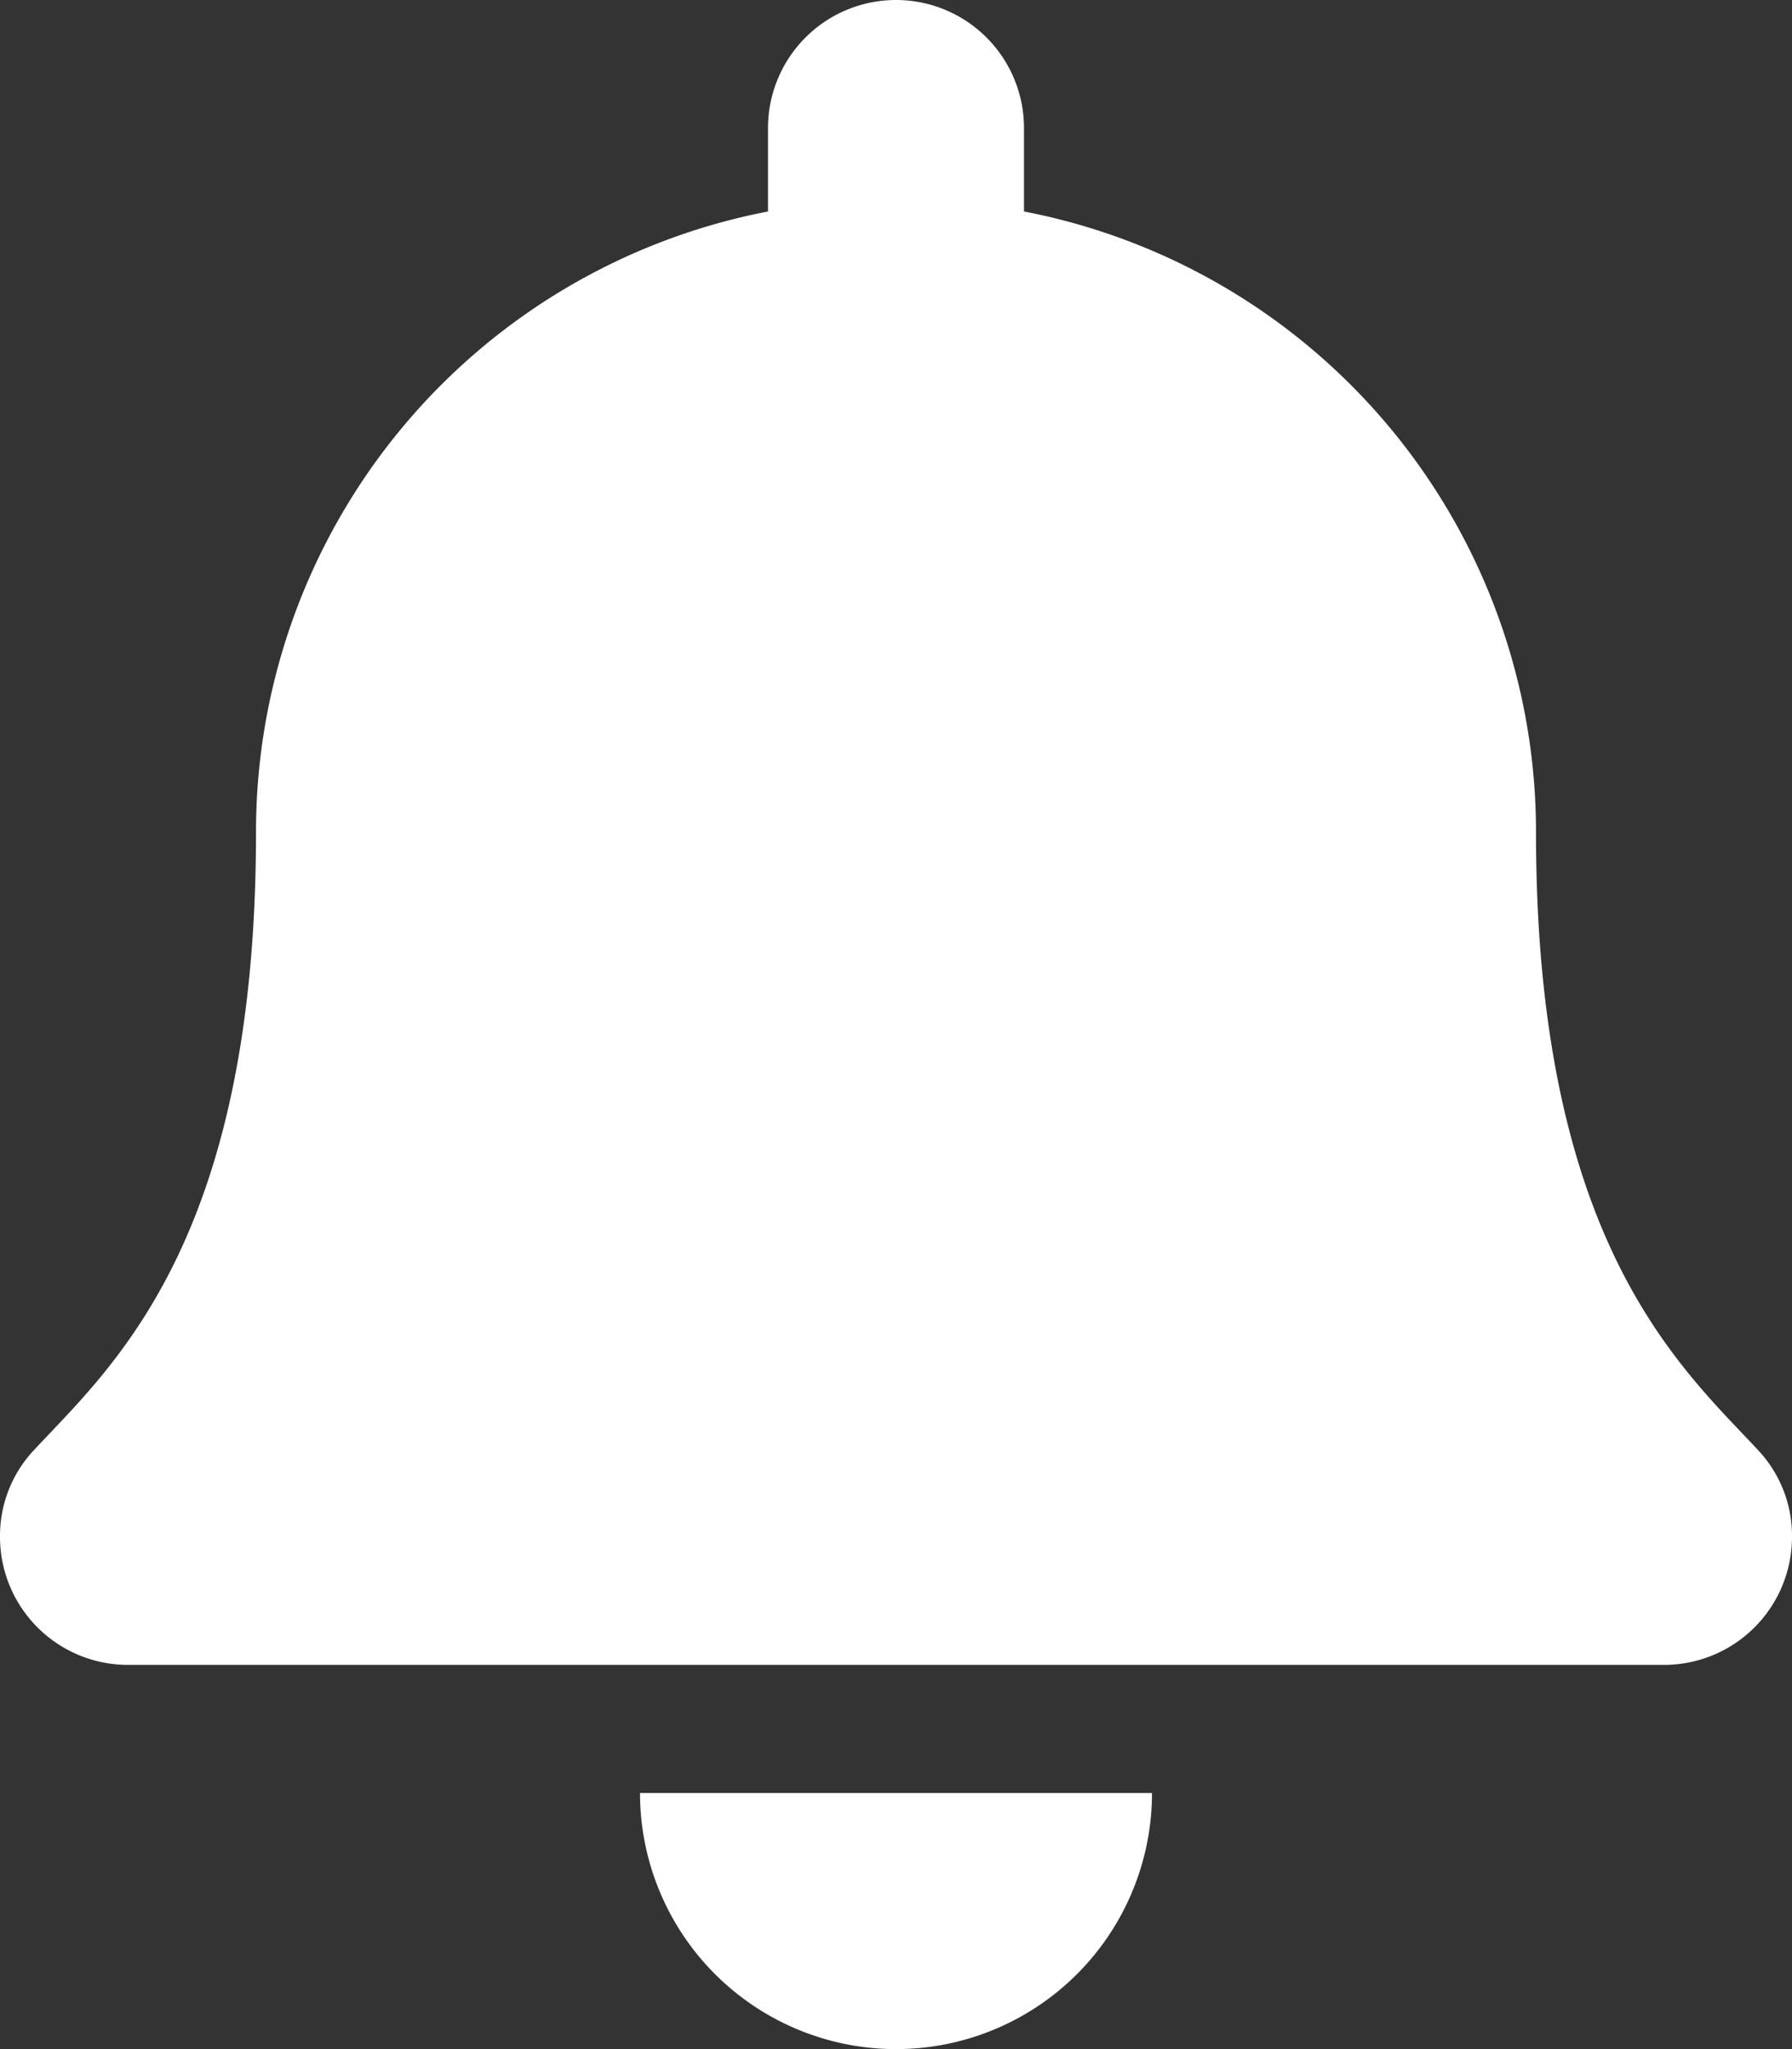 <svg xmlns="http://www.w3.org/2000/svg" width="21" height="24" viewBox="0 0 21 24">
  <rect x="0" y="0" width="21" height="24" fill="#333333" stroke="none"/>
  <path id="Icon_awesome-bell" data-name="Icon awesome-bell" d="M10.5,24a3,3,0,0,0,3-3h-6A3,3,0,0,0,10.5,24Zm10.1-7.018c-.906-.973-2.6-2.437-2.6-7.232a7.4,7.4,0,0,0-6-7.273V1.5a1.5,1.5,0,1,0-3,0v.977A7.4,7.4,0,0,0,3,9.75c0,4.8-1.695,6.259-2.6,7.232A1.465,1.465,0,0,0,0,18a1.5,1.5,0,0,0,1.5,1.5H19.5A1.5,1.5,0,0,0,21,18a1.464,1.464,0,0,0-.4-1.018Z" fill="#FFFFFF"/>
</svg>
